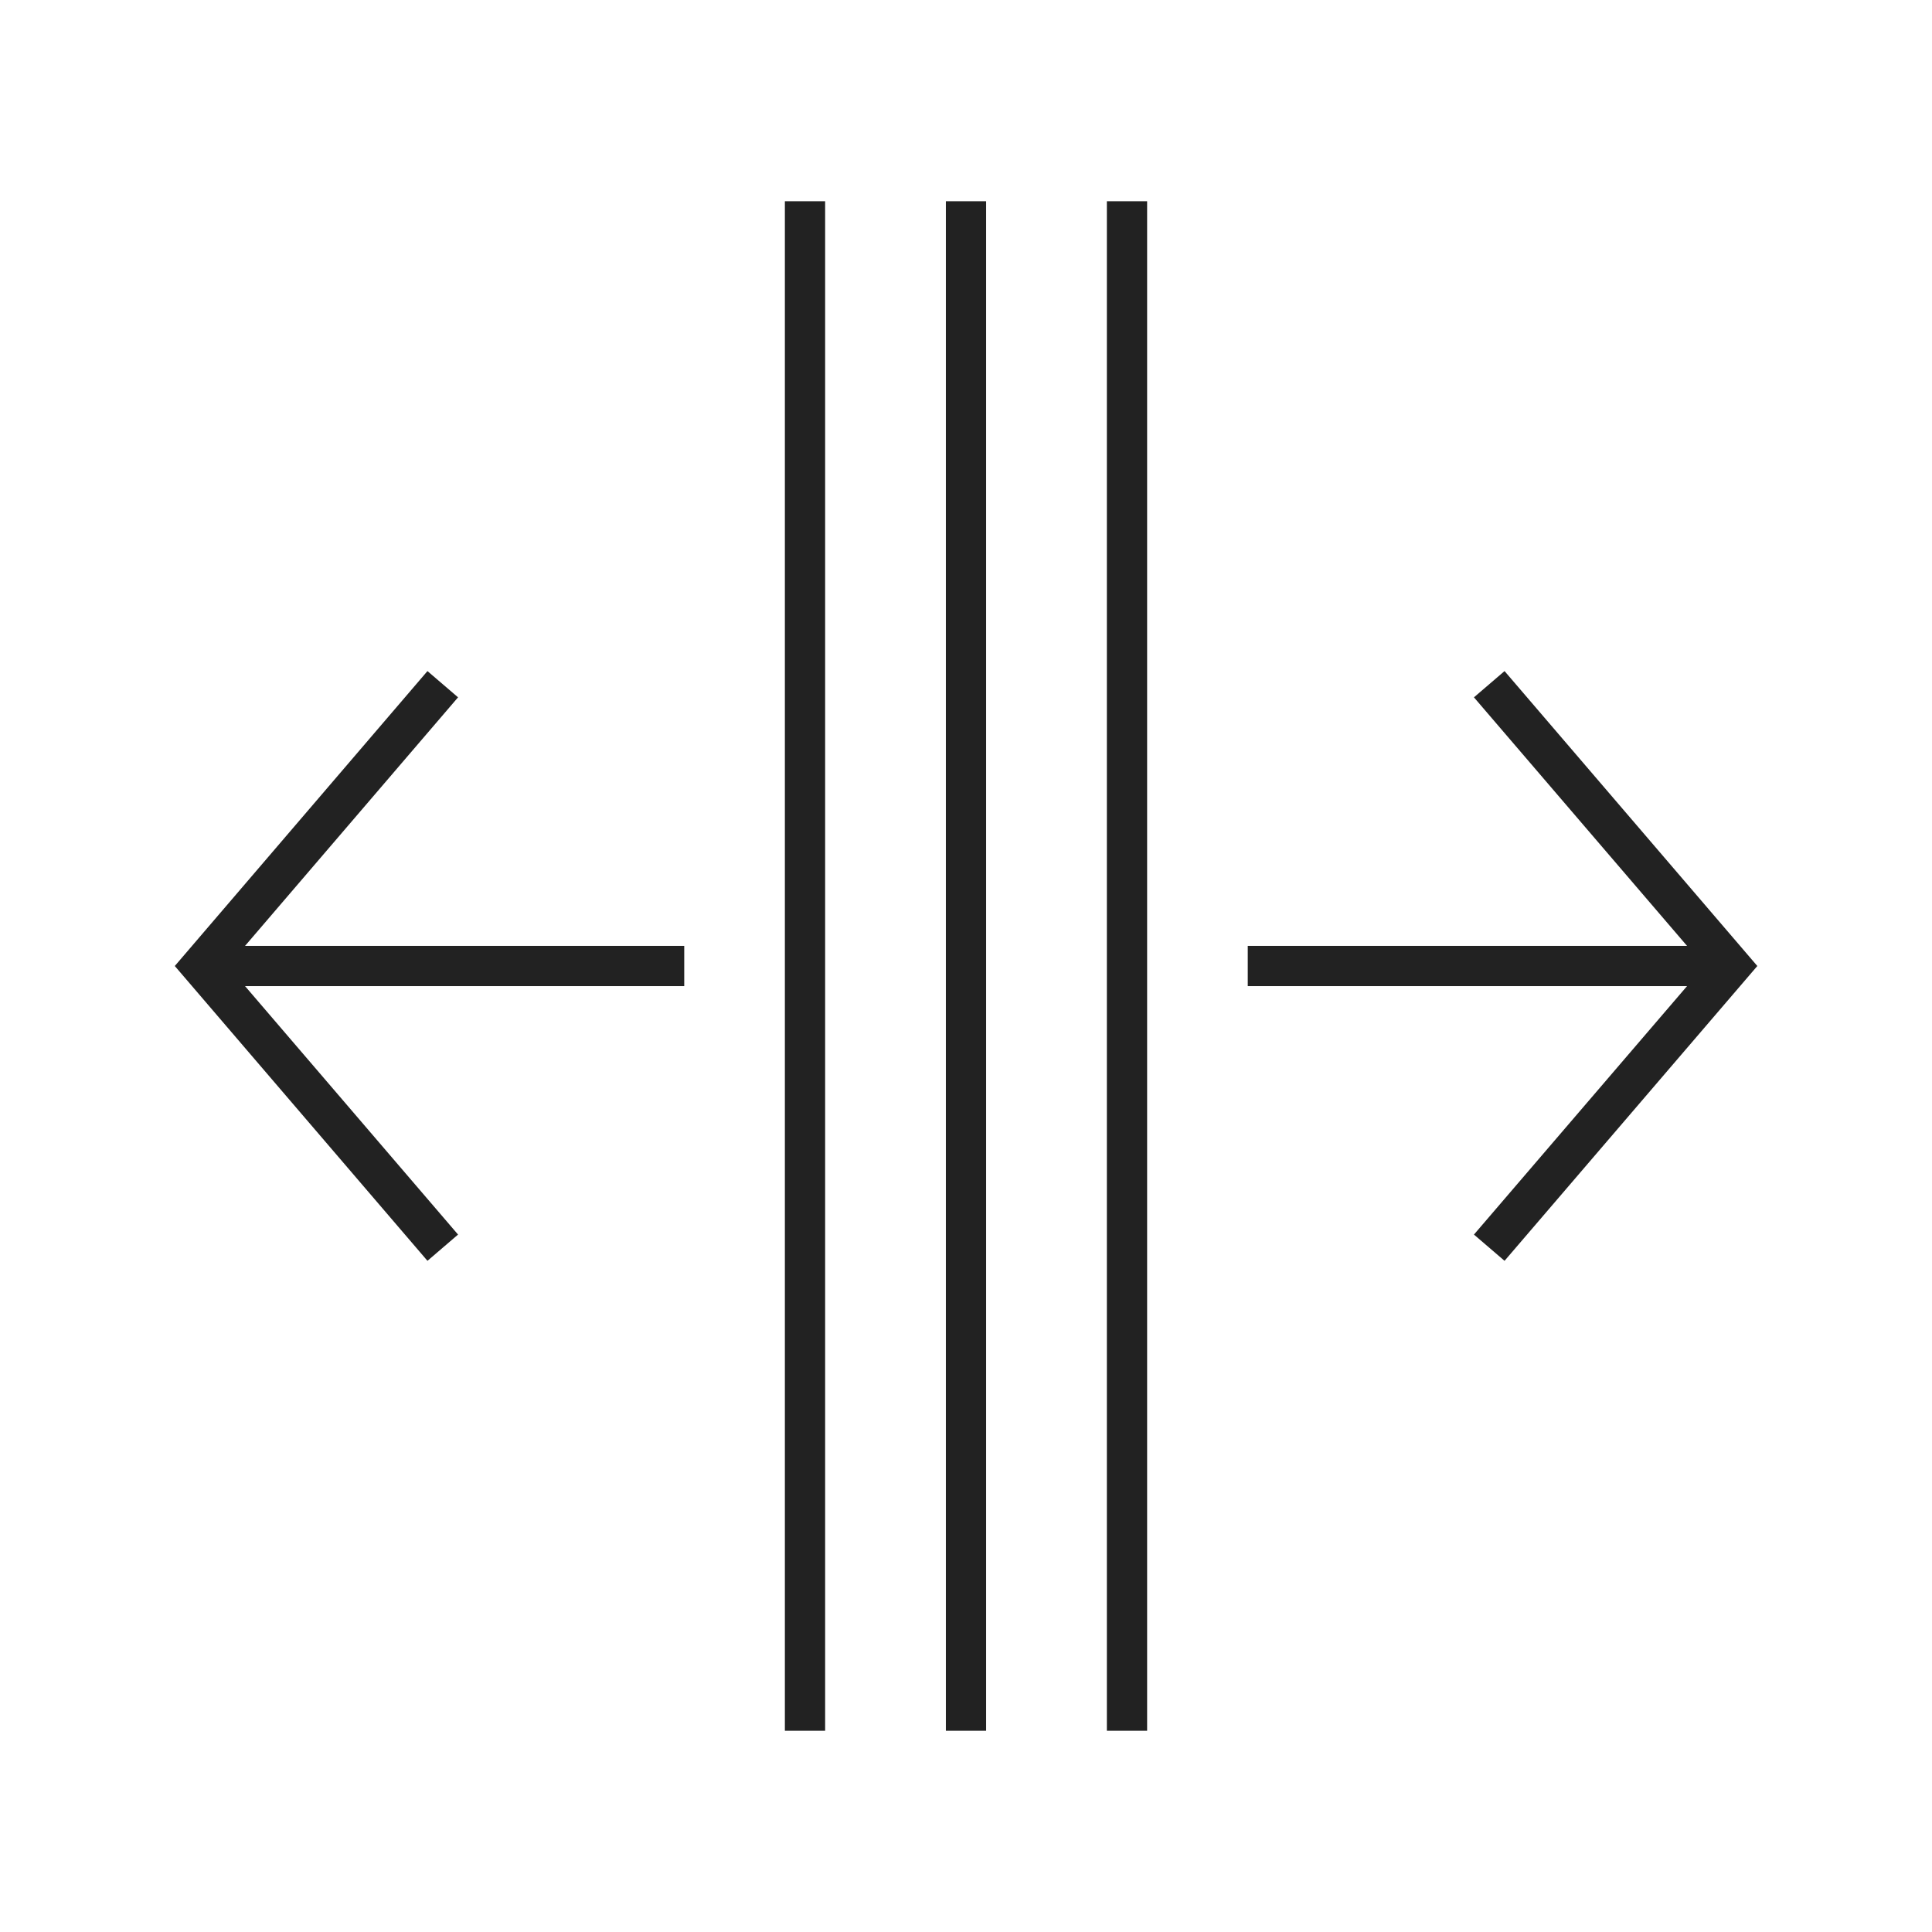 <svg width="80" height="80" viewBox="0 0 80 80" fill="none" xmlns="http://www.w3.org/2000/svg">
<path d="M47.5 8.333H45.833V71.667H47.5V8.333Z" fill="#222222"/>
<path d="M34.167 8.333H32.5V71.667H34.167V8.333Z" fill="#222222"/>
<path d="M40.833 8.333H39.167V71.667H40.833V8.333Z" fill="#222222"/>
<path d="M17.7 52.208L7.238 40L17.7 27.788L18.967 28.875L9.433 40L18.967 51.121L17.7 52.208Z" fill="#222222"/>
<path d="M28.333 39.167H8.333V40.833H28.333V39.167Z" fill="#222222"/>
<path d="M71.667 39.167H51.667V40.833H71.667V39.167Z" fill="#222222"/>
<path d="M62.3 52.208L61.033 51.121L70.571 40L61.033 28.875L62.3 27.788L72.767 40L62.3 52.208Z" fill="#222222"/>
</svg>
